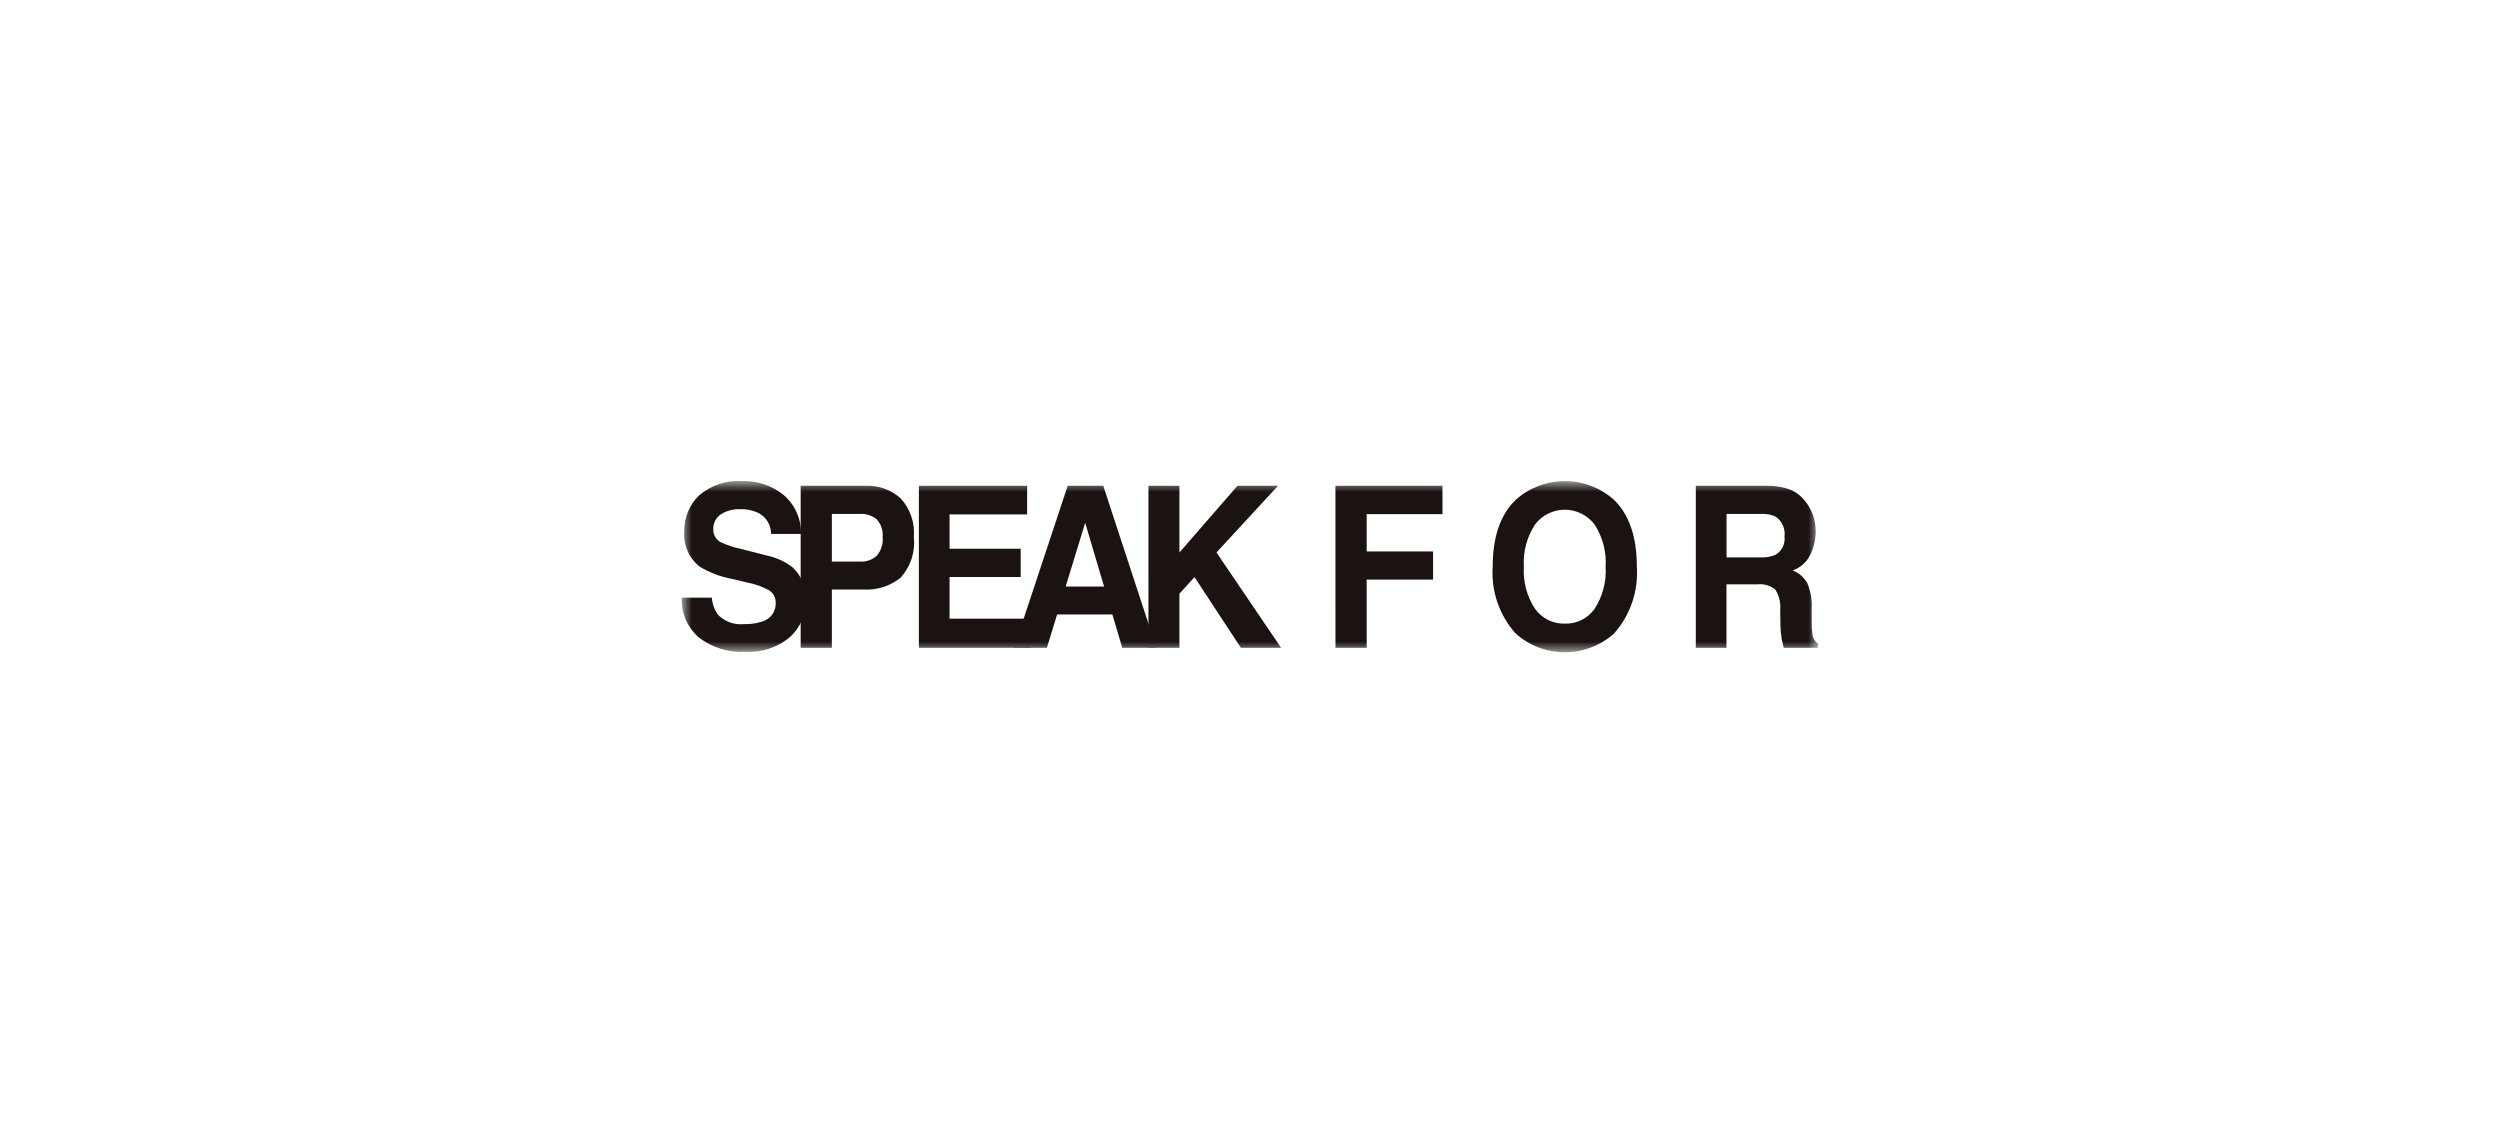 <svg width="150" height="68" viewBox="0 0 150 68" fill="none" xmlns="http://www.w3.org/2000/svg">
<g clip-path="url(#clip0_36_3794)">
<mask id="mask0_36_3794" style="mask-type:luminance" maskUnits="userSpaceOnUse" x="0" y="0" width="150" height="68">
<path d="M150 0H0V68H150V0Z" fill="white"/>
</mask>
<g mask="url(#mask0_36_3794)">
<mask id="mask1_36_3794" style="mask-type:luminance" maskUnits="userSpaceOnUse" x="40" y="28" width="70" height="12">
<path d="M109.091 28.863H40.909V39.137H109.091V28.863Z" fill="white"/>
</mask>
<g mask="url(#mask1_36_3794)">
<path d="M42.708 35.861C42.734 36.214 42.851 36.556 43.049 36.851C43.249 37.067 43.498 37.233 43.774 37.337C44.051 37.44 44.347 37.478 44.641 37.447C45.015 37.459 45.388 37.406 45.743 37.289C45.983 37.218 46.192 37.069 46.337 36.865C46.482 36.661 46.554 36.415 46.542 36.166C46.547 36.019 46.514 35.873 46.446 35.743C46.377 35.613 46.276 35.503 46.151 35.424C45.763 35.207 45.343 35.053 44.906 34.97L43.936 34.739C43.239 34.612 42.572 34.359 41.968 33.99C41.656 33.742 41.41 33.42 41.252 33.055C41.093 32.689 41.026 32.291 41.058 31.893C41.047 31.491 41.12 31.09 41.273 30.717C41.425 30.344 41.654 30.006 41.944 29.726C42.3 29.419 42.713 29.184 43.16 29.036C43.607 28.888 44.079 28.829 44.548 28.863C45.434 28.84 46.299 29.128 46.993 29.676C47.337 29.965 47.611 30.326 47.795 30.735C47.98 31.143 48.07 31.588 48.059 32.035H46.261C46.265 31.783 46.199 31.534 46.072 31.316C45.945 31.098 45.76 30.918 45.538 30.797C45.193 30.623 44.81 30.54 44.424 30.553C44.006 30.532 43.592 30.642 43.24 30.869C43.098 30.966 42.983 31.098 42.905 31.252C42.828 31.406 42.791 31.577 42.797 31.749C42.79 31.905 42.826 32.06 42.902 32.197C42.978 32.334 43.091 32.448 43.228 32.525C43.608 32.706 44.01 32.84 44.423 32.926L45.991 33.328C46.555 33.443 47.085 33.683 47.542 34.031C47.816 34.281 48.03 34.59 48.168 34.933C48.307 35.277 48.366 35.647 48.341 36.017C48.352 36.432 48.272 36.844 48.109 37.225C47.945 37.607 47.701 37.949 47.394 38.228C46.646 38.855 45.684 39.17 44.709 39.108C43.706 39.165 42.717 38.857 41.925 38.242C41.586 37.947 41.319 37.58 41.143 37.167C40.967 36.755 40.887 36.308 40.909 35.861H42.708Z" fill="#1A1311"/>
<path d="M52.96 32.239C52.978 32.438 52.955 32.638 52.894 32.829C52.833 33.019 52.733 33.195 52.603 33.346C52.468 33.468 52.31 33.562 52.138 33.622C51.966 33.682 51.784 33.707 51.602 33.696H49.911V30.835H51.6C51.963 30.812 52.32 30.927 52.601 31.158C52.733 31.303 52.833 31.474 52.894 31.66C52.956 31.847 52.977 32.044 52.958 32.239M54.831 32.225C54.866 31.803 54.814 31.379 54.677 30.978C54.54 30.577 54.322 30.209 54.035 29.897C53.452 29.376 52.687 29.106 51.906 29.145H48.04V38.869H49.911V35.371H51.786C52.601 35.424 53.407 35.17 54.042 34.658C54.337 34.33 54.559 33.944 54.696 33.525C54.832 33.106 54.879 32.663 54.833 32.224" fill="#1A1311"/>
<path d="M61.627 30.865H56.974V32.926H61.24V34.619H56.974V37.121H61.85V38.87H55.133V29.145H61.629L61.627 30.865Z" fill="#1A1311"/>
<path d="M65.111 31.369L66.246 35.194H63.939L65.111 31.369ZM60.839 38.87H62.813L63.426 36.869H66.743L67.337 38.87H69.383L66.195 29.146H64.063L60.839 38.87Z" fill="#1A1311"/>
<path d="M68.907 29.145H70.765V33.151L74.248 29.145H76.682L72.988 33.148L76.868 38.87H74.454L71.671 34.626L70.765 35.618V38.87H68.907L68.907 29.145Z" fill="#1A1311"/>
<path d="M80.127 29.145H86.549V30.849H82.001V33.088H85.984V34.778H82.001V38.87H80.128L80.127 29.145Z" fill="#1A1311"/>
<path d="M93.892 37.418C93.543 37.428 93.197 37.352 92.885 37.197C92.572 37.041 92.303 36.812 92.1 36.528C91.61 35.779 91.376 34.893 91.432 34C91.376 33.108 91.61 32.221 92.1 31.472C92.309 31.195 92.579 30.971 92.89 30.817C93.2 30.663 93.543 30.582 93.889 30.583C94.236 30.583 94.578 30.664 94.888 30.819C95.199 30.974 95.469 31.198 95.677 31.475C96.161 32.225 96.393 33.11 96.338 34C96.394 34.892 96.162 35.778 95.677 36.528C95.476 36.812 95.208 37.042 94.896 37.197C94.585 37.352 94.24 37.428 93.892 37.418ZM98.211 34.001C98.211 32.223 97.756 30.888 96.847 29.997C96.036 29.268 94.983 28.864 93.891 28.864C92.799 28.864 91.745 29.268 90.934 29.997C90.019 30.888 89.561 32.223 89.561 34.001C89.512 34.725 89.608 35.453 89.844 36.14C90.079 36.828 90.45 37.462 90.934 38.005C91.745 38.733 92.799 39.137 93.891 39.137C94.983 39.137 96.036 38.733 96.847 38.005C97.329 37.46 97.697 36.826 97.931 36.139C98.165 35.452 98.26 34.725 98.211 34.001Z" fill="#1A1311"/>
<path d="M105.677 30.835C105.979 30.817 106.28 30.876 106.553 31.006C106.738 31.139 106.884 31.319 106.975 31.528C107.066 31.737 107.099 31.966 107.07 32.192C107.096 32.406 107.06 32.624 106.965 32.818C106.87 33.012 106.72 33.175 106.534 33.285C106.248 33.407 105.937 33.461 105.627 33.443H103.592V30.835H105.677ZM106.058 29.145H101.748V38.869H103.589V35.061H105.437C105.628 35.038 105.822 35.054 106.007 35.107C106.192 35.161 106.365 35.25 106.515 35.371C106.751 35.739 106.856 36.175 106.813 36.61L106.826 37.513C106.83 37.794 106.856 38.073 106.905 38.35C106.931 38.482 106.969 38.655 107.021 38.87H109.088V38.626C108.996 38.562 108.918 38.48 108.859 38.385C108.801 38.289 108.762 38.183 108.747 38.072C108.708 37.773 108.693 37.471 108.701 37.169V36.517C108.732 35.997 108.643 35.477 108.441 34.996C108.247 34.645 107.936 34.372 107.561 34.226C107.792 34.145 108.004 34.02 108.185 33.858C108.366 33.695 108.514 33.498 108.618 33.279C108.827 32.855 108.937 32.39 108.94 31.919C108.945 31.572 108.89 31.226 108.776 30.898C108.668 30.605 108.514 30.329 108.321 30.082C108.101 29.79 107.812 29.556 107.479 29.402C107.026 29.226 106.542 29.141 106.056 29.152" fill="#1A1311"/>
</g>
</g>
</g>
<defs>
<clipPath id="clip0_36_3794">
<rect width="150" height="68" fill="white"/>
</clipPath>
</defs>
</svg>
